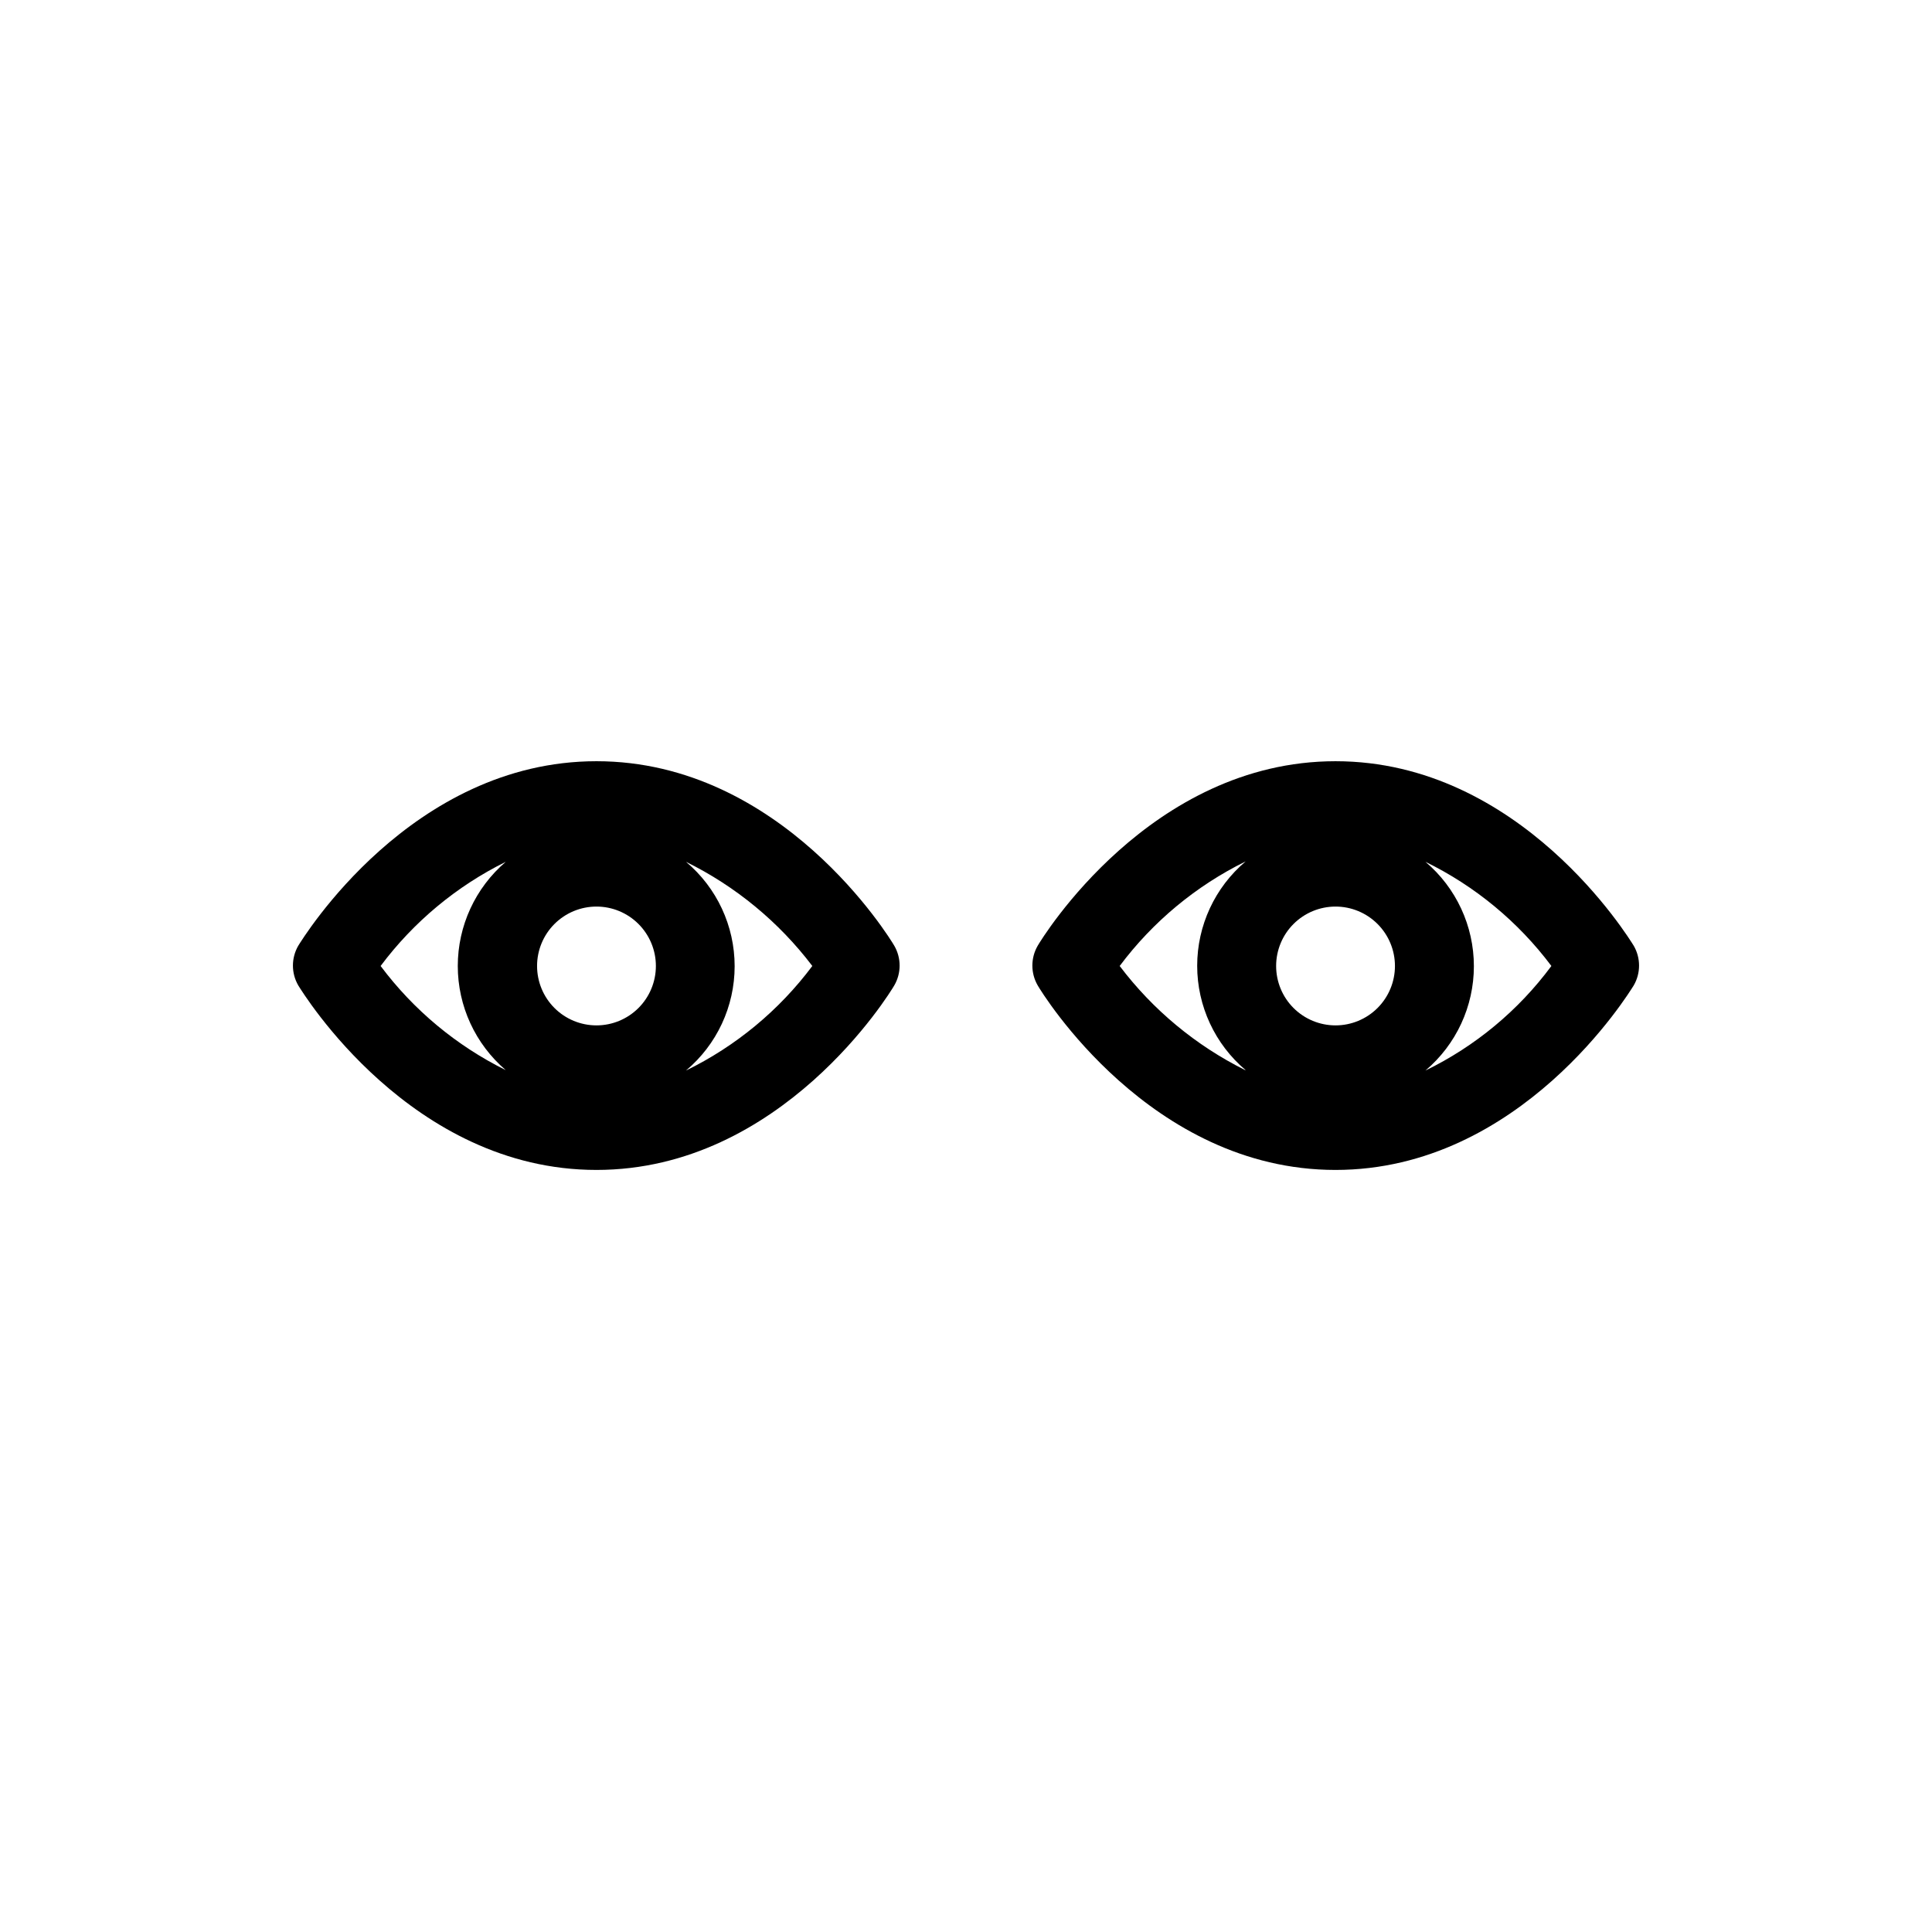 <?xml version="1.0" encoding="UTF-8"?>
<!-- Uploaded to: SVG Repo, www.svgrepo.com, Generator: SVG Repo Mixer Tools -->
<svg fill="#000000" width="800px" height="800px" version="1.1" viewBox="144 144 512 512" xmlns="http://www.w3.org/2000/svg">
 <g>
  <path d="m302.07 345.73c-49.121 0-77.777 46.918-79.035 48.91-1.875 3.25-1.875 7.25 0 10.496 1.258 1.996 29.914 48.91 79.035 48.91 49.121 0 77.777-46.918 78.93-48.91 1.875-3.246 1.875-7.246 0-10.496-1.152-1.992-29.809-48.91-78.93-48.91zm-24.035 81.867c-13.07-6.469-24.434-15.926-33.168-27.602 8.734-11.68 20.098-21.137 33.168-27.605-8.07 6.898-12.719 16.984-12.719 27.605 0 10.617 4.648 20.703 12.719 27.602zm24.035-11.859c-4.176 0-8.18-1.66-11.133-4.609-2.953-2.953-4.609-6.957-4.609-11.133s1.656-8.18 4.609-11.133c2.953-2.953 6.957-4.613 11.133-4.613 4.176 0 8.18 1.66 11.133 4.613 2.953 2.953 4.613 6.957 4.613 11.133s-1.66 8.18-4.613 11.133c-2.953 2.949-6.957 4.609-11.133 4.609zm23.723 11.965c8.172-6.859 12.895-16.984 12.895-27.656s-4.723-20.797-12.895-27.656c13.148 6.477 24.613 15.93 33.48 27.605-8.801 11.766-20.277 21.262-33.48 27.707z"/>
  <path d="m576.96 394.64c-1.258-1.996-29.914-48.91-79.035-48.91-49.121 0-77.777 46.918-78.93 48.91-1.875 3.25-1.875 7.25 0 10.496 1.156 1.996 29.809 48.91 78.93 48.91 49.121 0 77.777-46.918 79.035-48.91 1.875-3.246 1.875-7.246 0-10.496zm-102.96 32.957c-13.074-6.504-24.465-15.953-33.273-27.602 8.785-11.742 20.223-21.238 33.379-27.711-8.141 6.879-12.84 16.996-12.84 27.656 0 10.66 4.699 20.777 12.84 27.656zm23.93-11.859c-4.176 0-8.18-1.66-11.133-4.609-2.953-2.953-4.609-6.957-4.609-11.133s1.656-8.18 4.609-11.133c2.953-2.953 6.957-4.613 11.133-4.613s8.18 1.66 11.133 4.613c2.953 2.953 4.613 6.957 4.613 11.133s-1.66 8.18-4.613 11.133c-2.953 2.949-6.957 4.609-11.133 4.609zm23.824 11.965h0.004c8.141-6.879 12.836-16.996 12.836-27.656 0-10.66-4.695-20.777-12.836-27.656 13.152 6.43 24.594 15.891 33.375 27.605-8.73 11.789-20.184 21.293-33.375 27.707z"/>
 </g>
</svg>